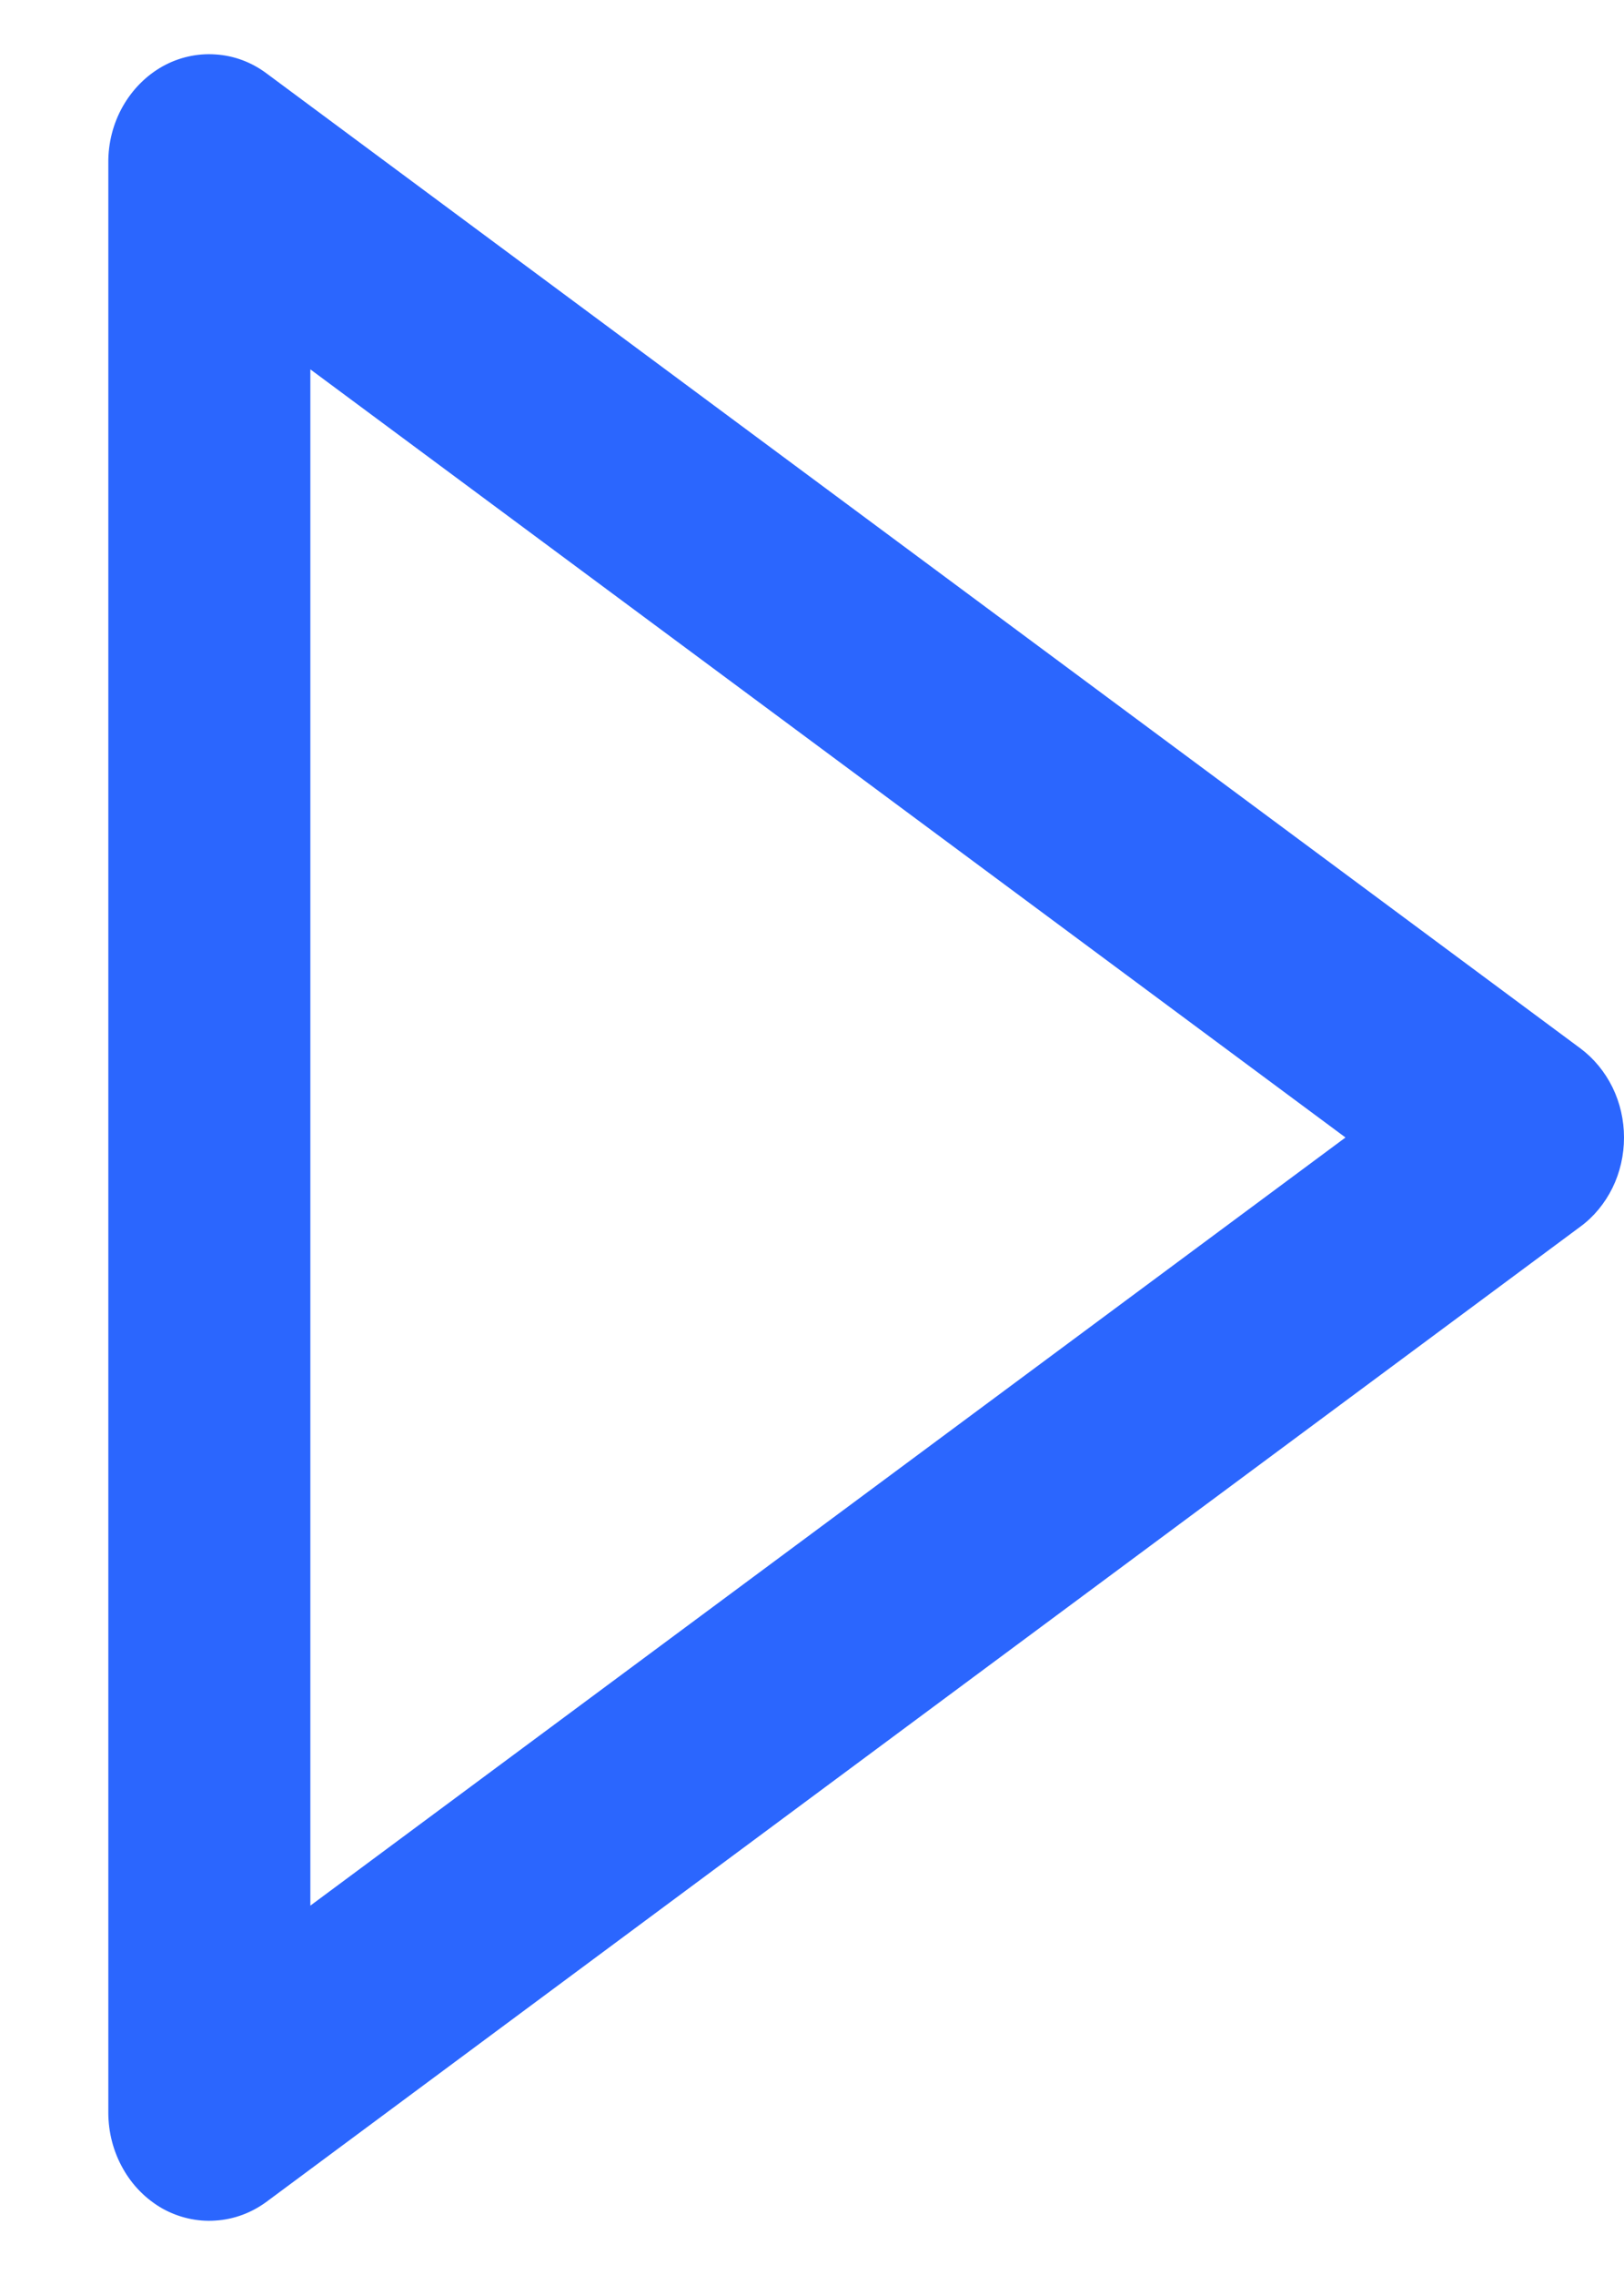 <?xml version="1.0" encoding="UTF-8"?> <svg xmlns="http://www.w3.org/2000/svg" width="10" height="14" viewBox="0 0 10 14" fill="none"><path d="M1 13.591C1.101 13.647 1.214 13.673 1.327 13.665C1.441 13.658 1.55 13.617 1.643 13.548L9.732 7.548C9.815 7.487 9.882 7.405 9.929 7.31C9.976 7.214 10 7.108 10 7C10 6.893 9.976 6.787 9.929 6.691C9.882 6.596 9.815 6.514 9.732 6.452L1.643 0.453C1.55 0.383 1.441 0.342 1.327 0.335C1.214 0.327 1.1 0.353 1 0.409C0.899 0.466 0.815 0.551 0.756 0.655C0.697 0.759 0.666 0.879 0.667 1.001V13C0.667 13.122 0.698 13.241 0.757 13.345C0.815 13.449 0.9 13.534 1 13.591ZM1.911 2.273L8.285 7L1.911 11.727V2.273Z" fill="#2B66FE"></path></svg> 